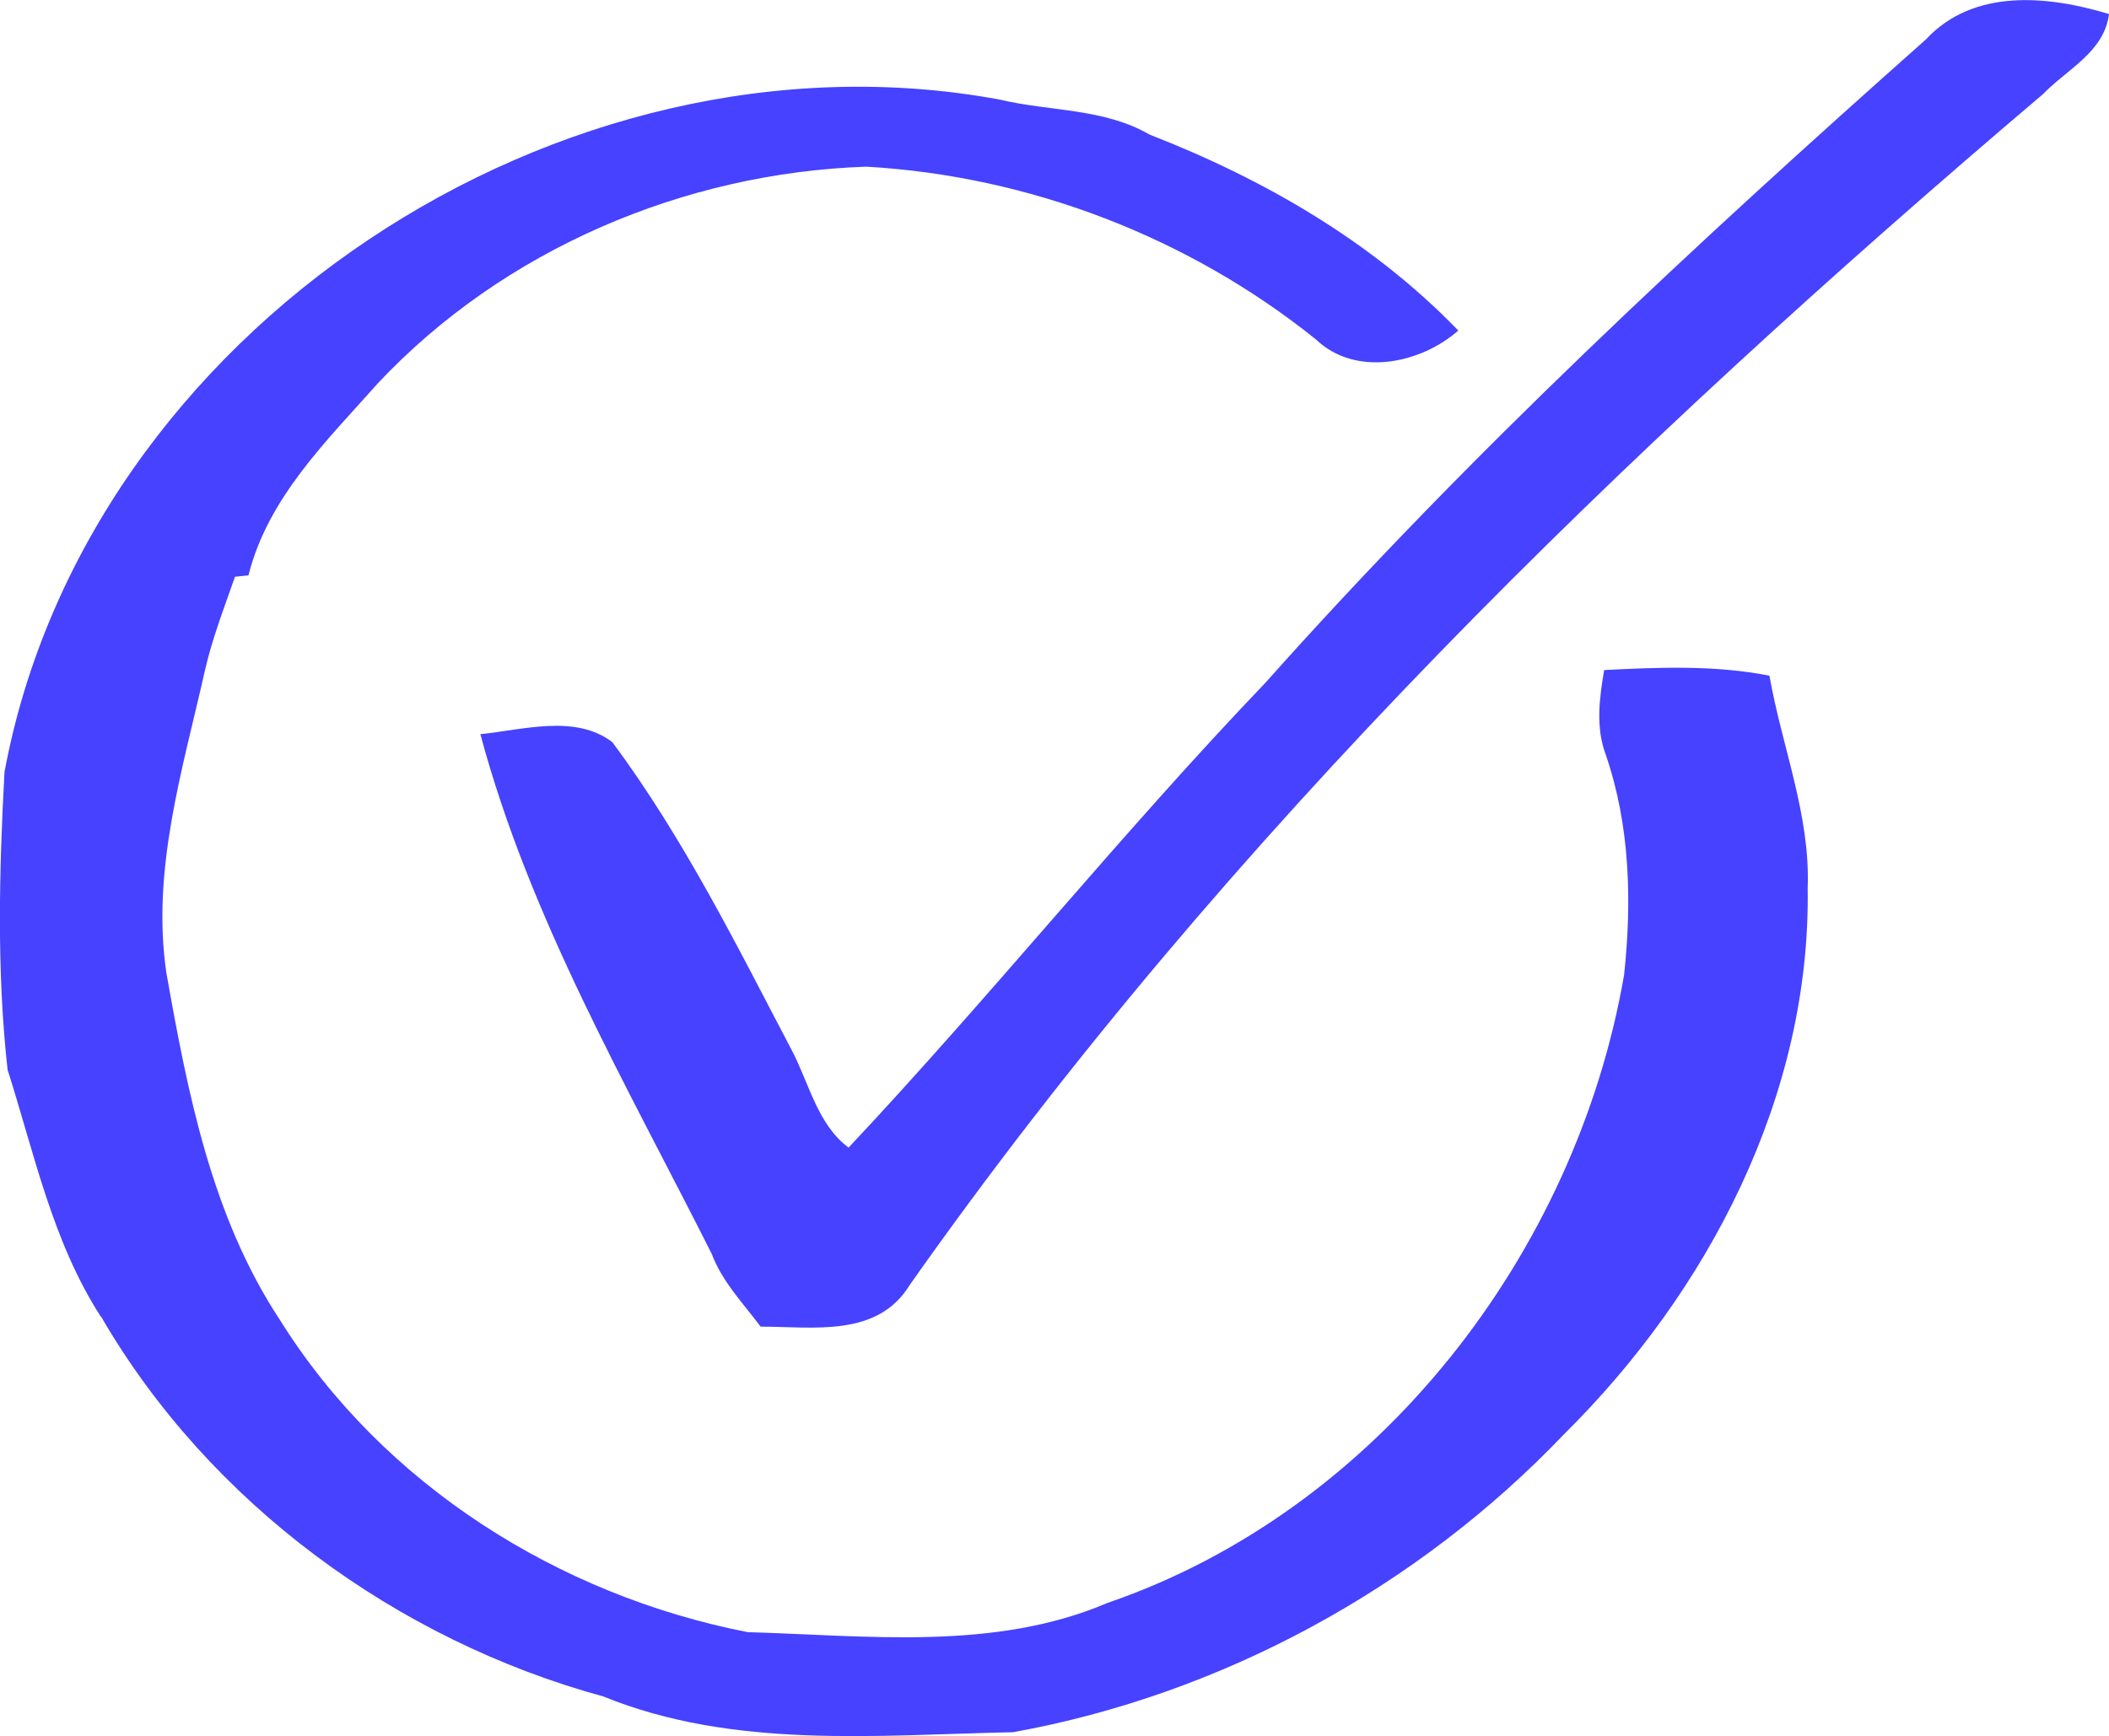 <?xml version="1.0" encoding="UTF-8"?> <svg xmlns="http://www.w3.org/2000/svg" id="Layer_1" data-name="Layer 1" viewBox="0 0 75.03 61.77"> <defs> <style> .cls-1 { fill: #4642ff; } </style> </defs> <path class="cls-1" d="m30.19,40.83c-1.1-.81-1.41-2.3-2.02-3.46-1.96-3.74-3.85-7.55-6.38-10.96-1.31-1.01-3.19-.44-4.7-.29,1.75,6.54,5.2,12.47,8.23,18.49.37.99,1.12,1.76,1.74,2.59,1.87,0,4.16.4,5.31-1.49C43.64,29.71,57.8,15.98,72.68,3.35c.86-.89,2.18-1.5,2.35-2.85-2.17-.66-4.82-.92-6.51.9-8.18,7.26-16.22,14.72-23.5,22.89-5.12,5.35-9.77,11.15-14.83,16.54Z"></path> <path class="cls-1" d="m3.6,46.85c3.85,6.63,10.51,11.5,17.87,13.51,4.62,1.88,9.71,1.37,14.57,1.27,7.42-1.34,14.39-5.14,19.59-10.59,5.15-5.09,8.79-12.07,8.68-19.44.1-2.6-.92-5.04-1.36-7.56-1.94-.38-3.92-.3-5.88-.2-.17,1-.31,2.04.06,3.02.86,2.51.93,5.2.65,7.82-1.71,9.91-8.75,19.05-18.38,22.35-4.03,1.72-8.54,1.16-12.8,1.04-6.71-1.31-12.97-5.24-16.63-11.09-2.44-3.69-3.29-8.08-4.05-12.36-.54-3.65.57-7.21,1.36-10.72.26-1.16.69-2.26,1.08-3.38l.48-.05c.69-2.76,2.78-4.78,4.6-6.83,4.47-4.76,10.89-7.49,17.38-7.71,5.8.33,11.47,2.51,16,6.15,1.4,1.34,3.71.87,5.06-.32-3.05-3.16-6.92-5.39-10.98-6.97-1.64-.95-3.56-.82-5.35-1.25C19.97.67,3.08,11.74.16,27.47c-.19,3.52-.28,7.08.11,10.59.95,2.98,1.6,6.13,3.32,8.79Z"></path> </svg> 